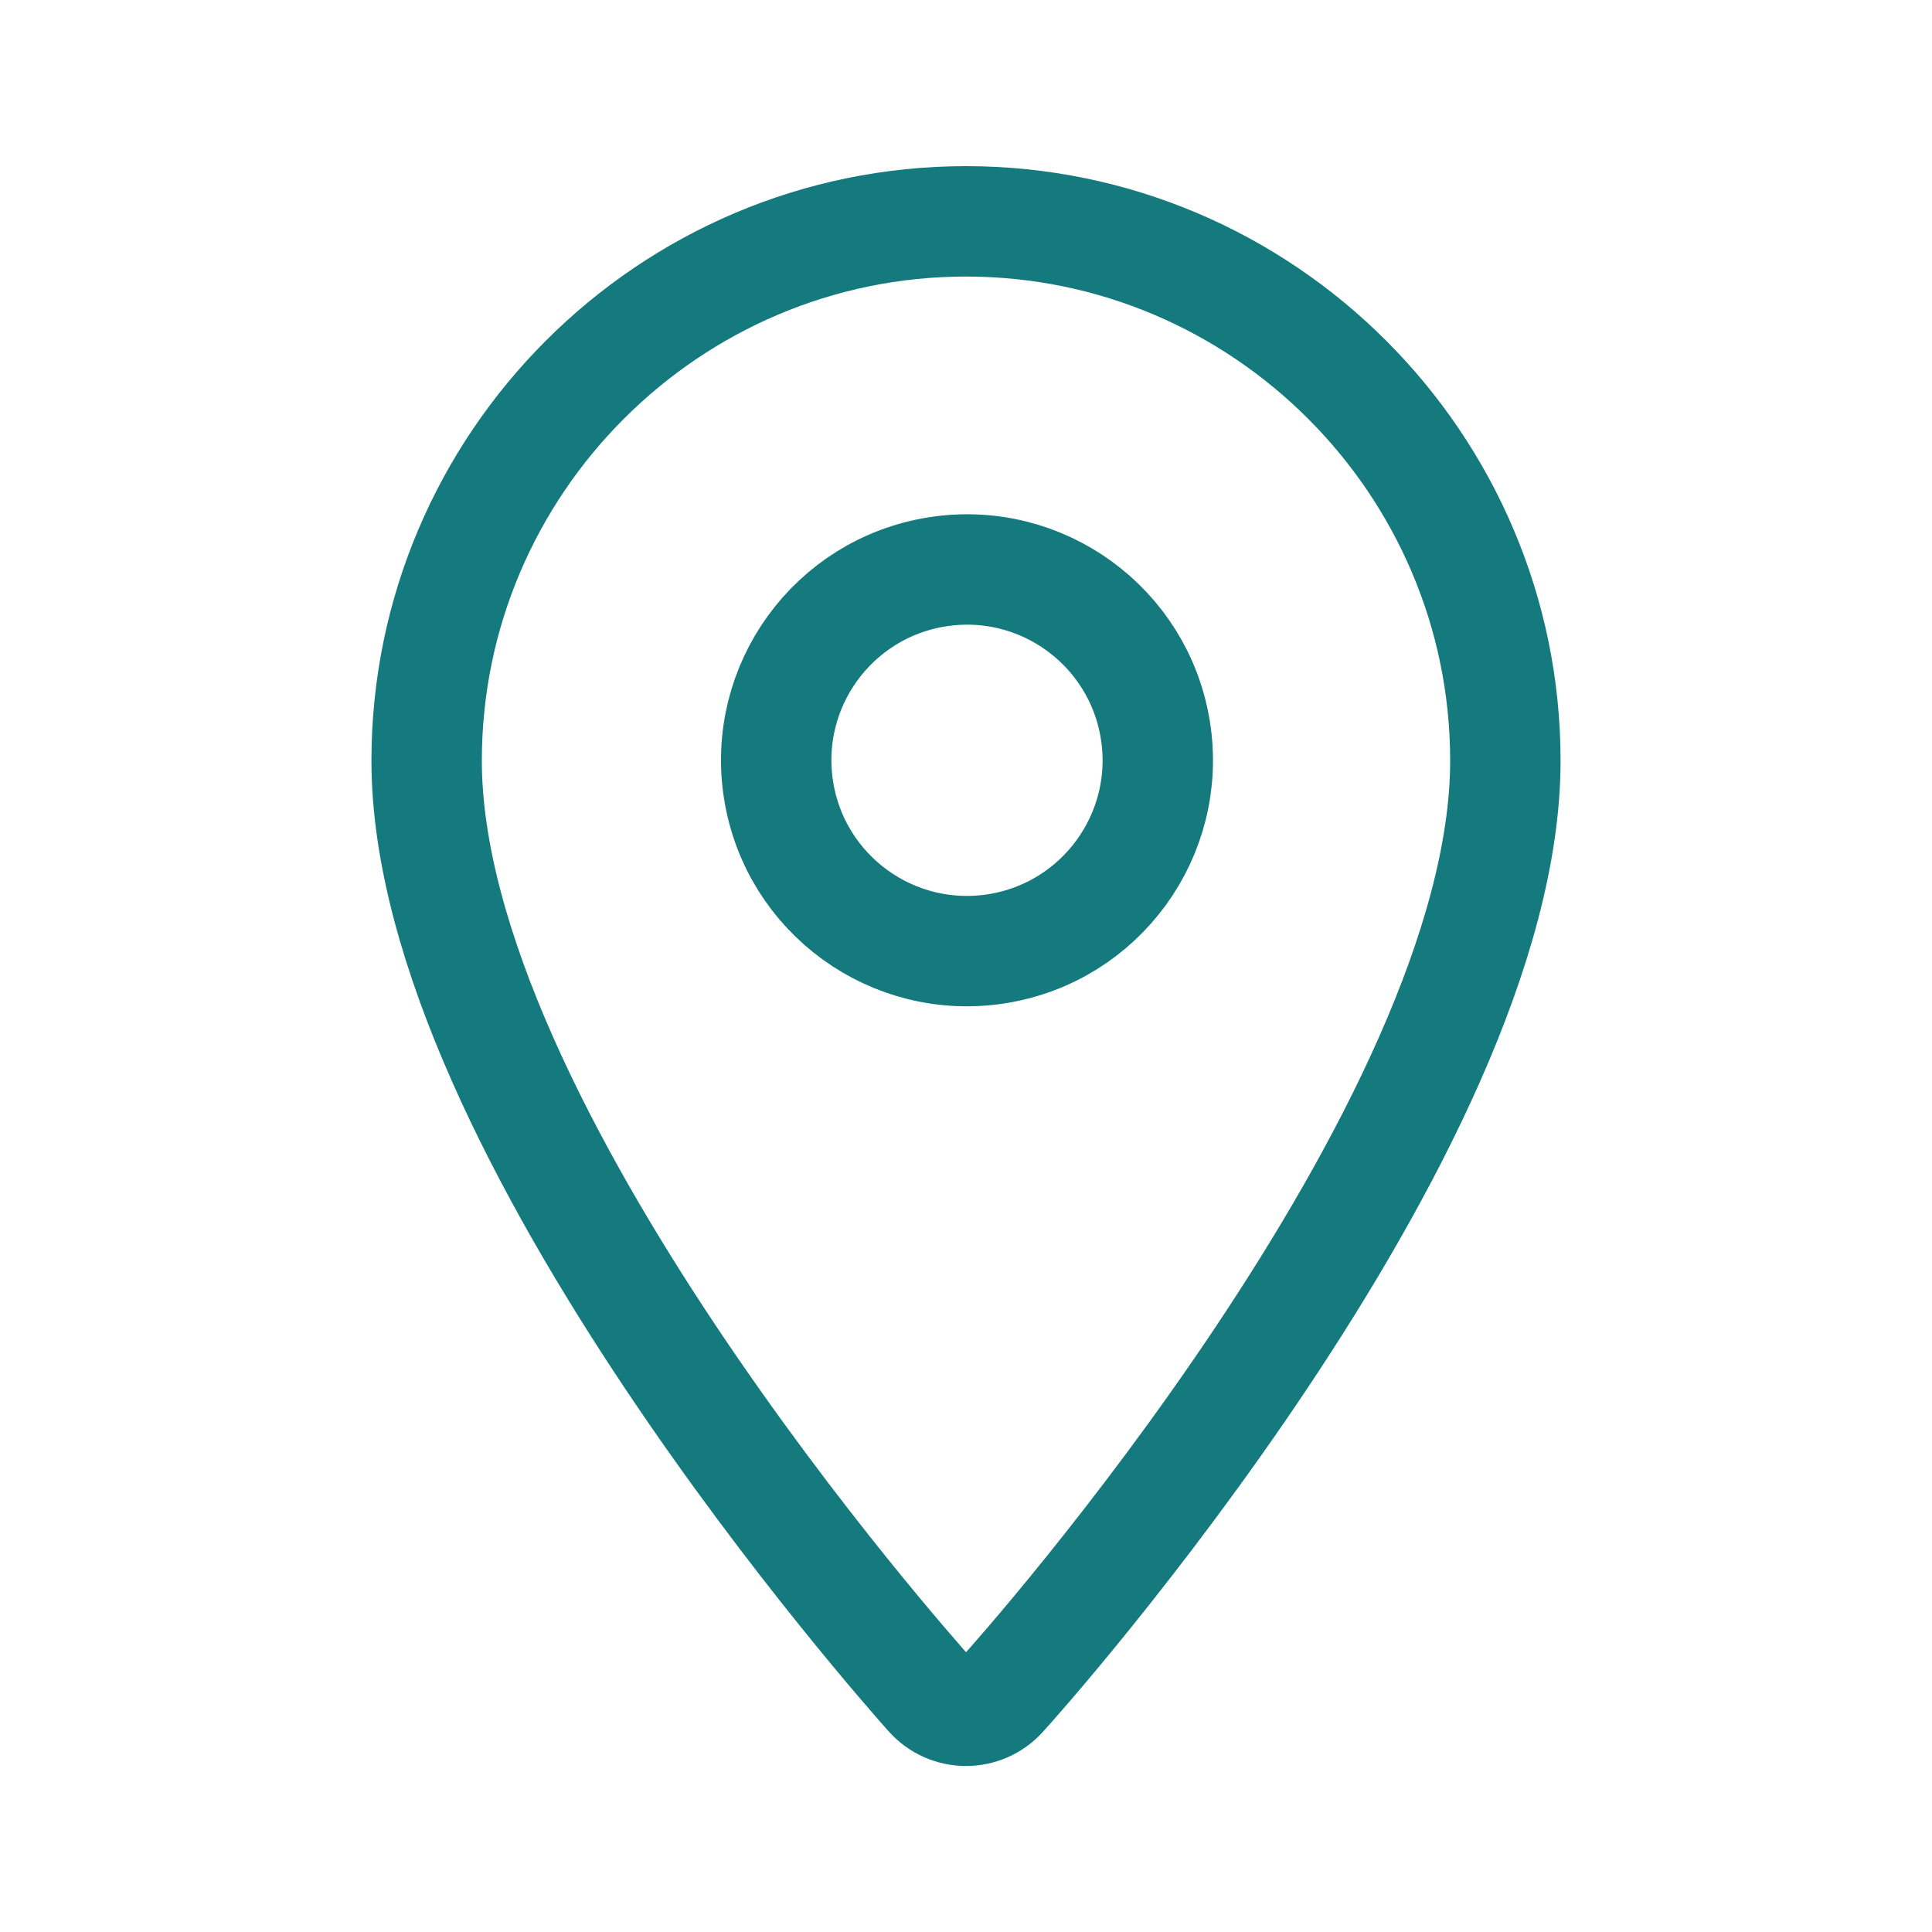 <?xml version="1.0" encoding="UTF-8"?>
<svg xmlns="http://www.w3.org/2000/svg" width="35" height="35" viewBox="0 0 35 35" fill="none">
  <path d="M17.5 4.01C12.119 4.01 7.729 8.4 7.729 13.781C7.729 20.46 16.479 30.289 16.844 30.698C17.194 31.091 17.806 31.091 18.156 30.698C18.535 30.289 27.271 20.46 27.271 13.781C27.271 8.4 22.881 4.01 17.5 4.01Z" stroke="#147A7E" stroke-width="2" stroke-linecap="round" stroke-linejoin="round"></path>
  <path d="M18.061 17.187C19.947 16.887 21.231 15.115 20.931 13.23C20.631 11.345 18.86 10.06 16.975 10.36C15.089 10.66 13.805 12.431 14.105 14.317C14.405 16.202 16.176 17.487 18.061 17.187Z" stroke="#147A7E" stroke-width="2" stroke-linecap="round" stroke-linejoin="round"></path>
</svg>
